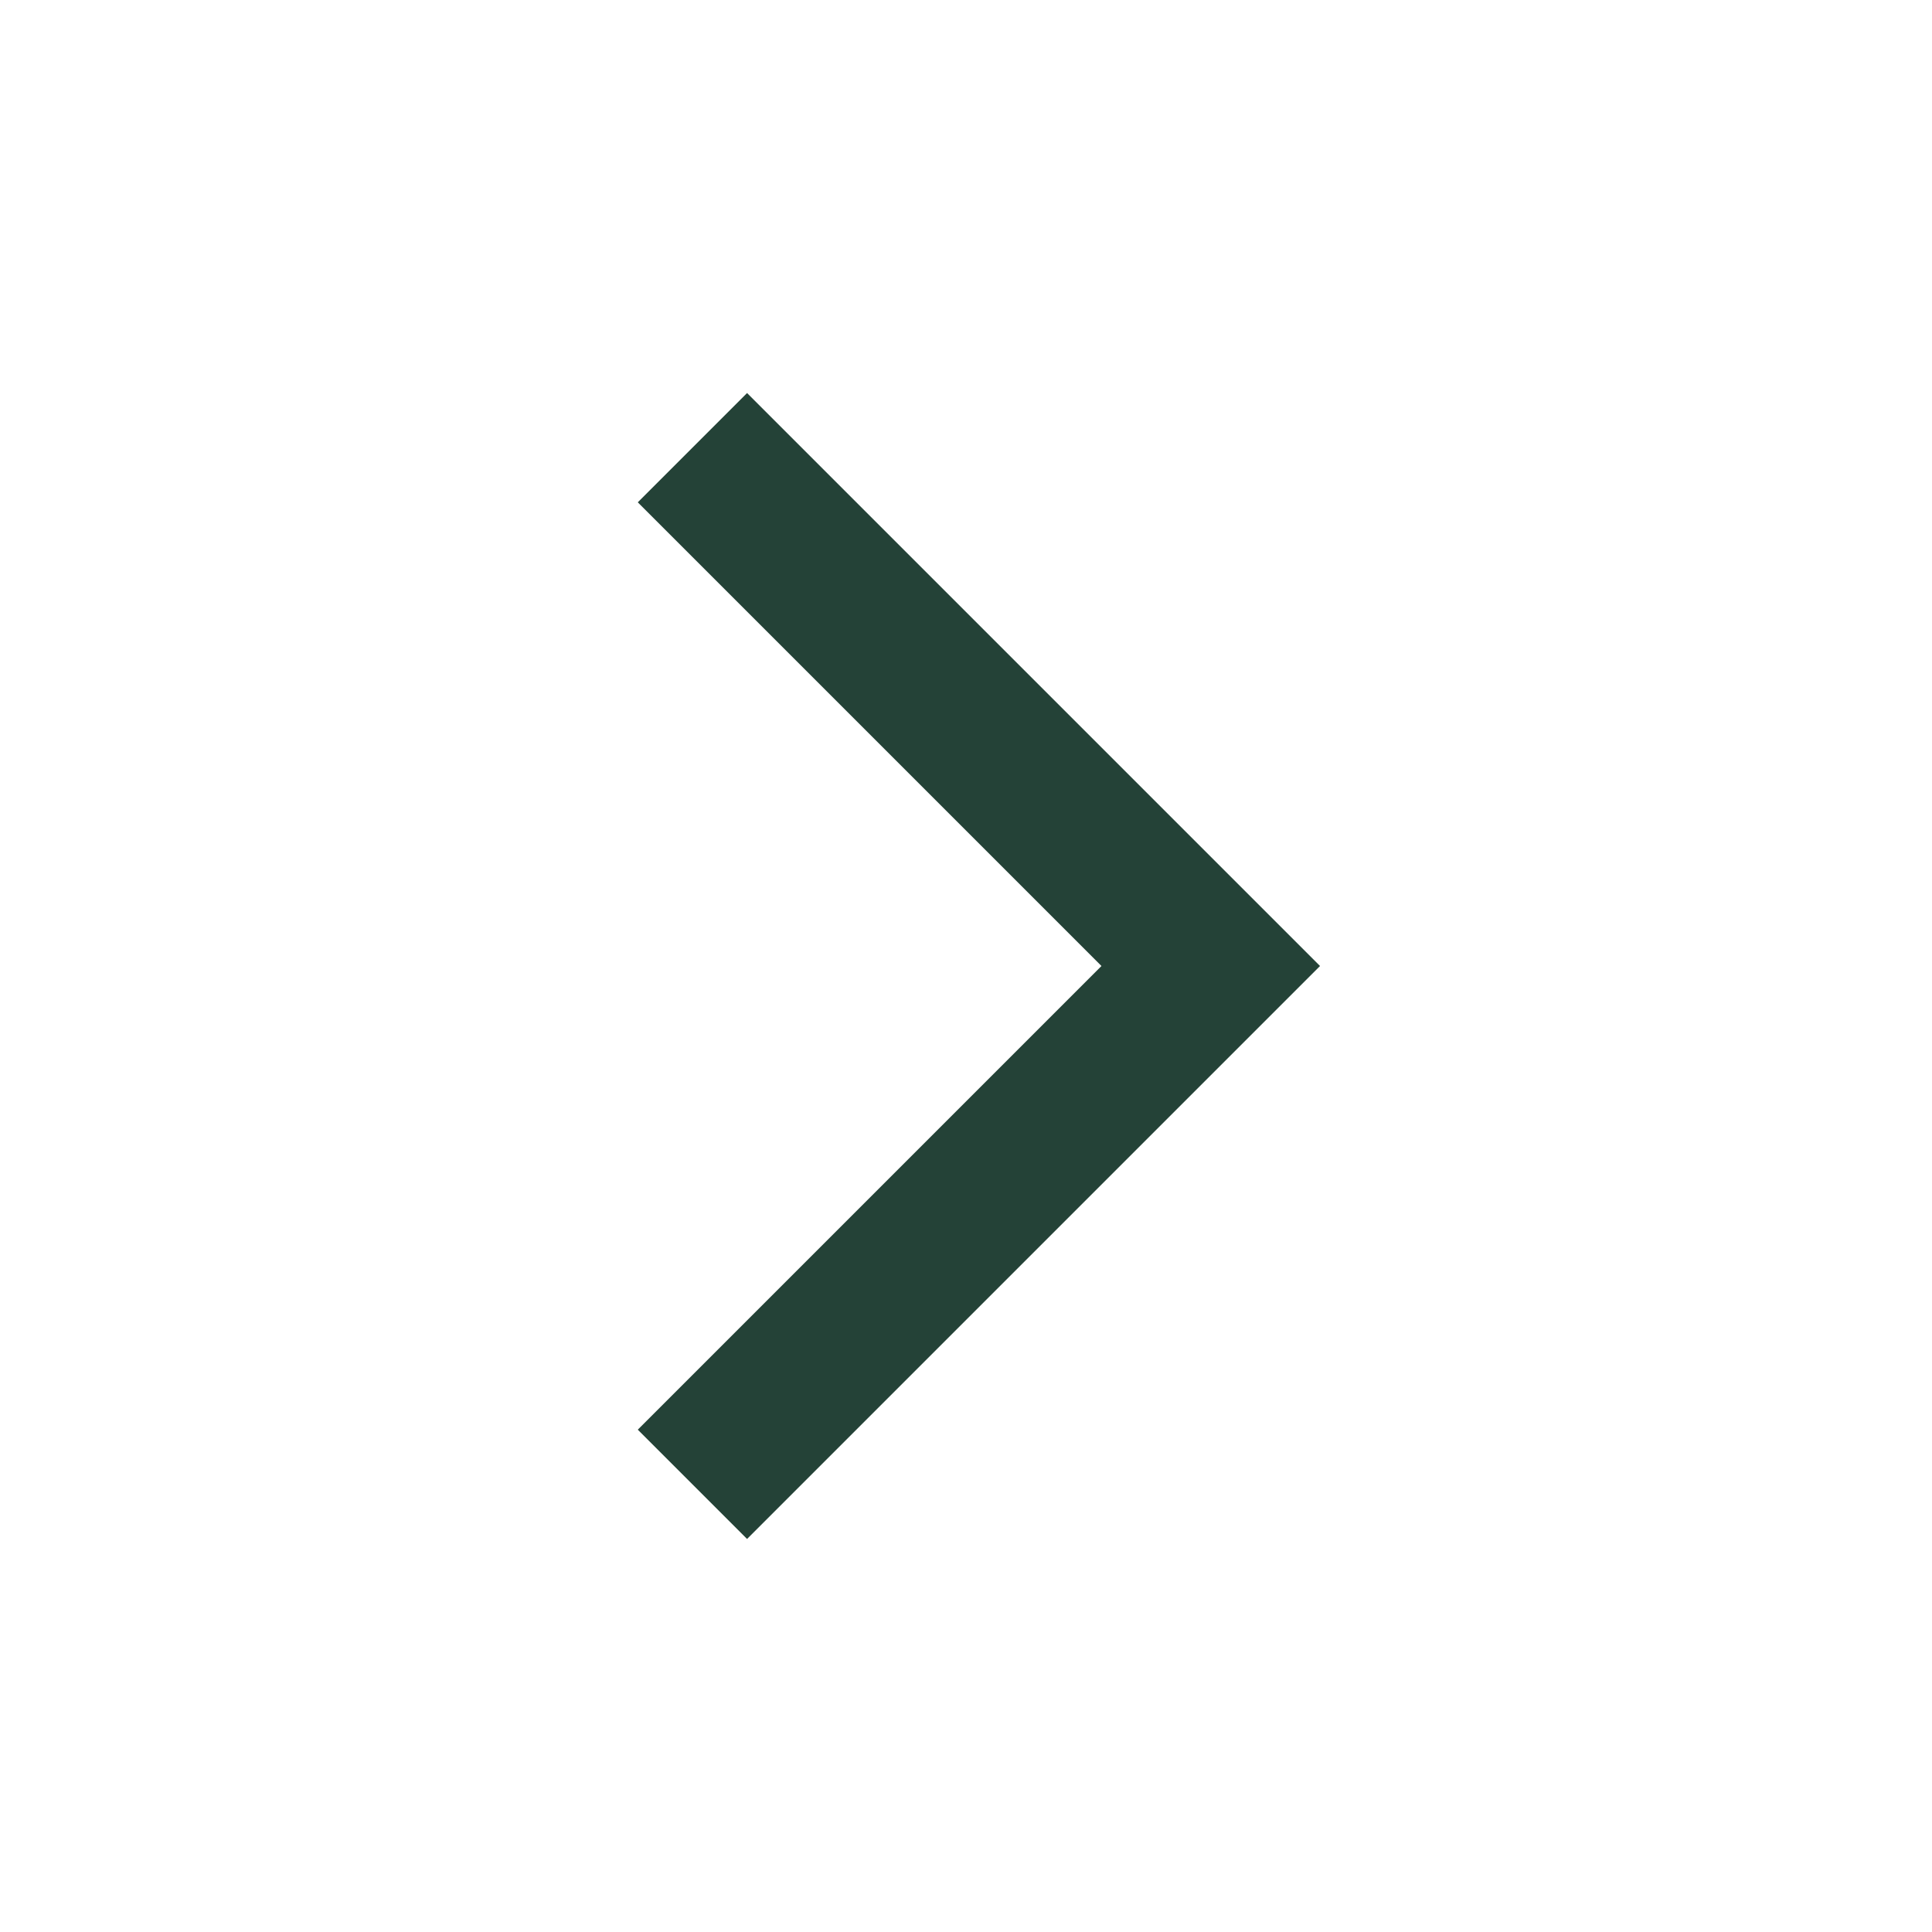 <svg width="25" height="25" viewBox="0 0 25 25" fill="none" xmlns="http://www.w3.org/2000/svg">
<path d="M9.667 18.5L15.667 12.5L9.667 6.5" stroke="#244237" stroke-width="2" stroke-linecap="square"/>
</svg>
